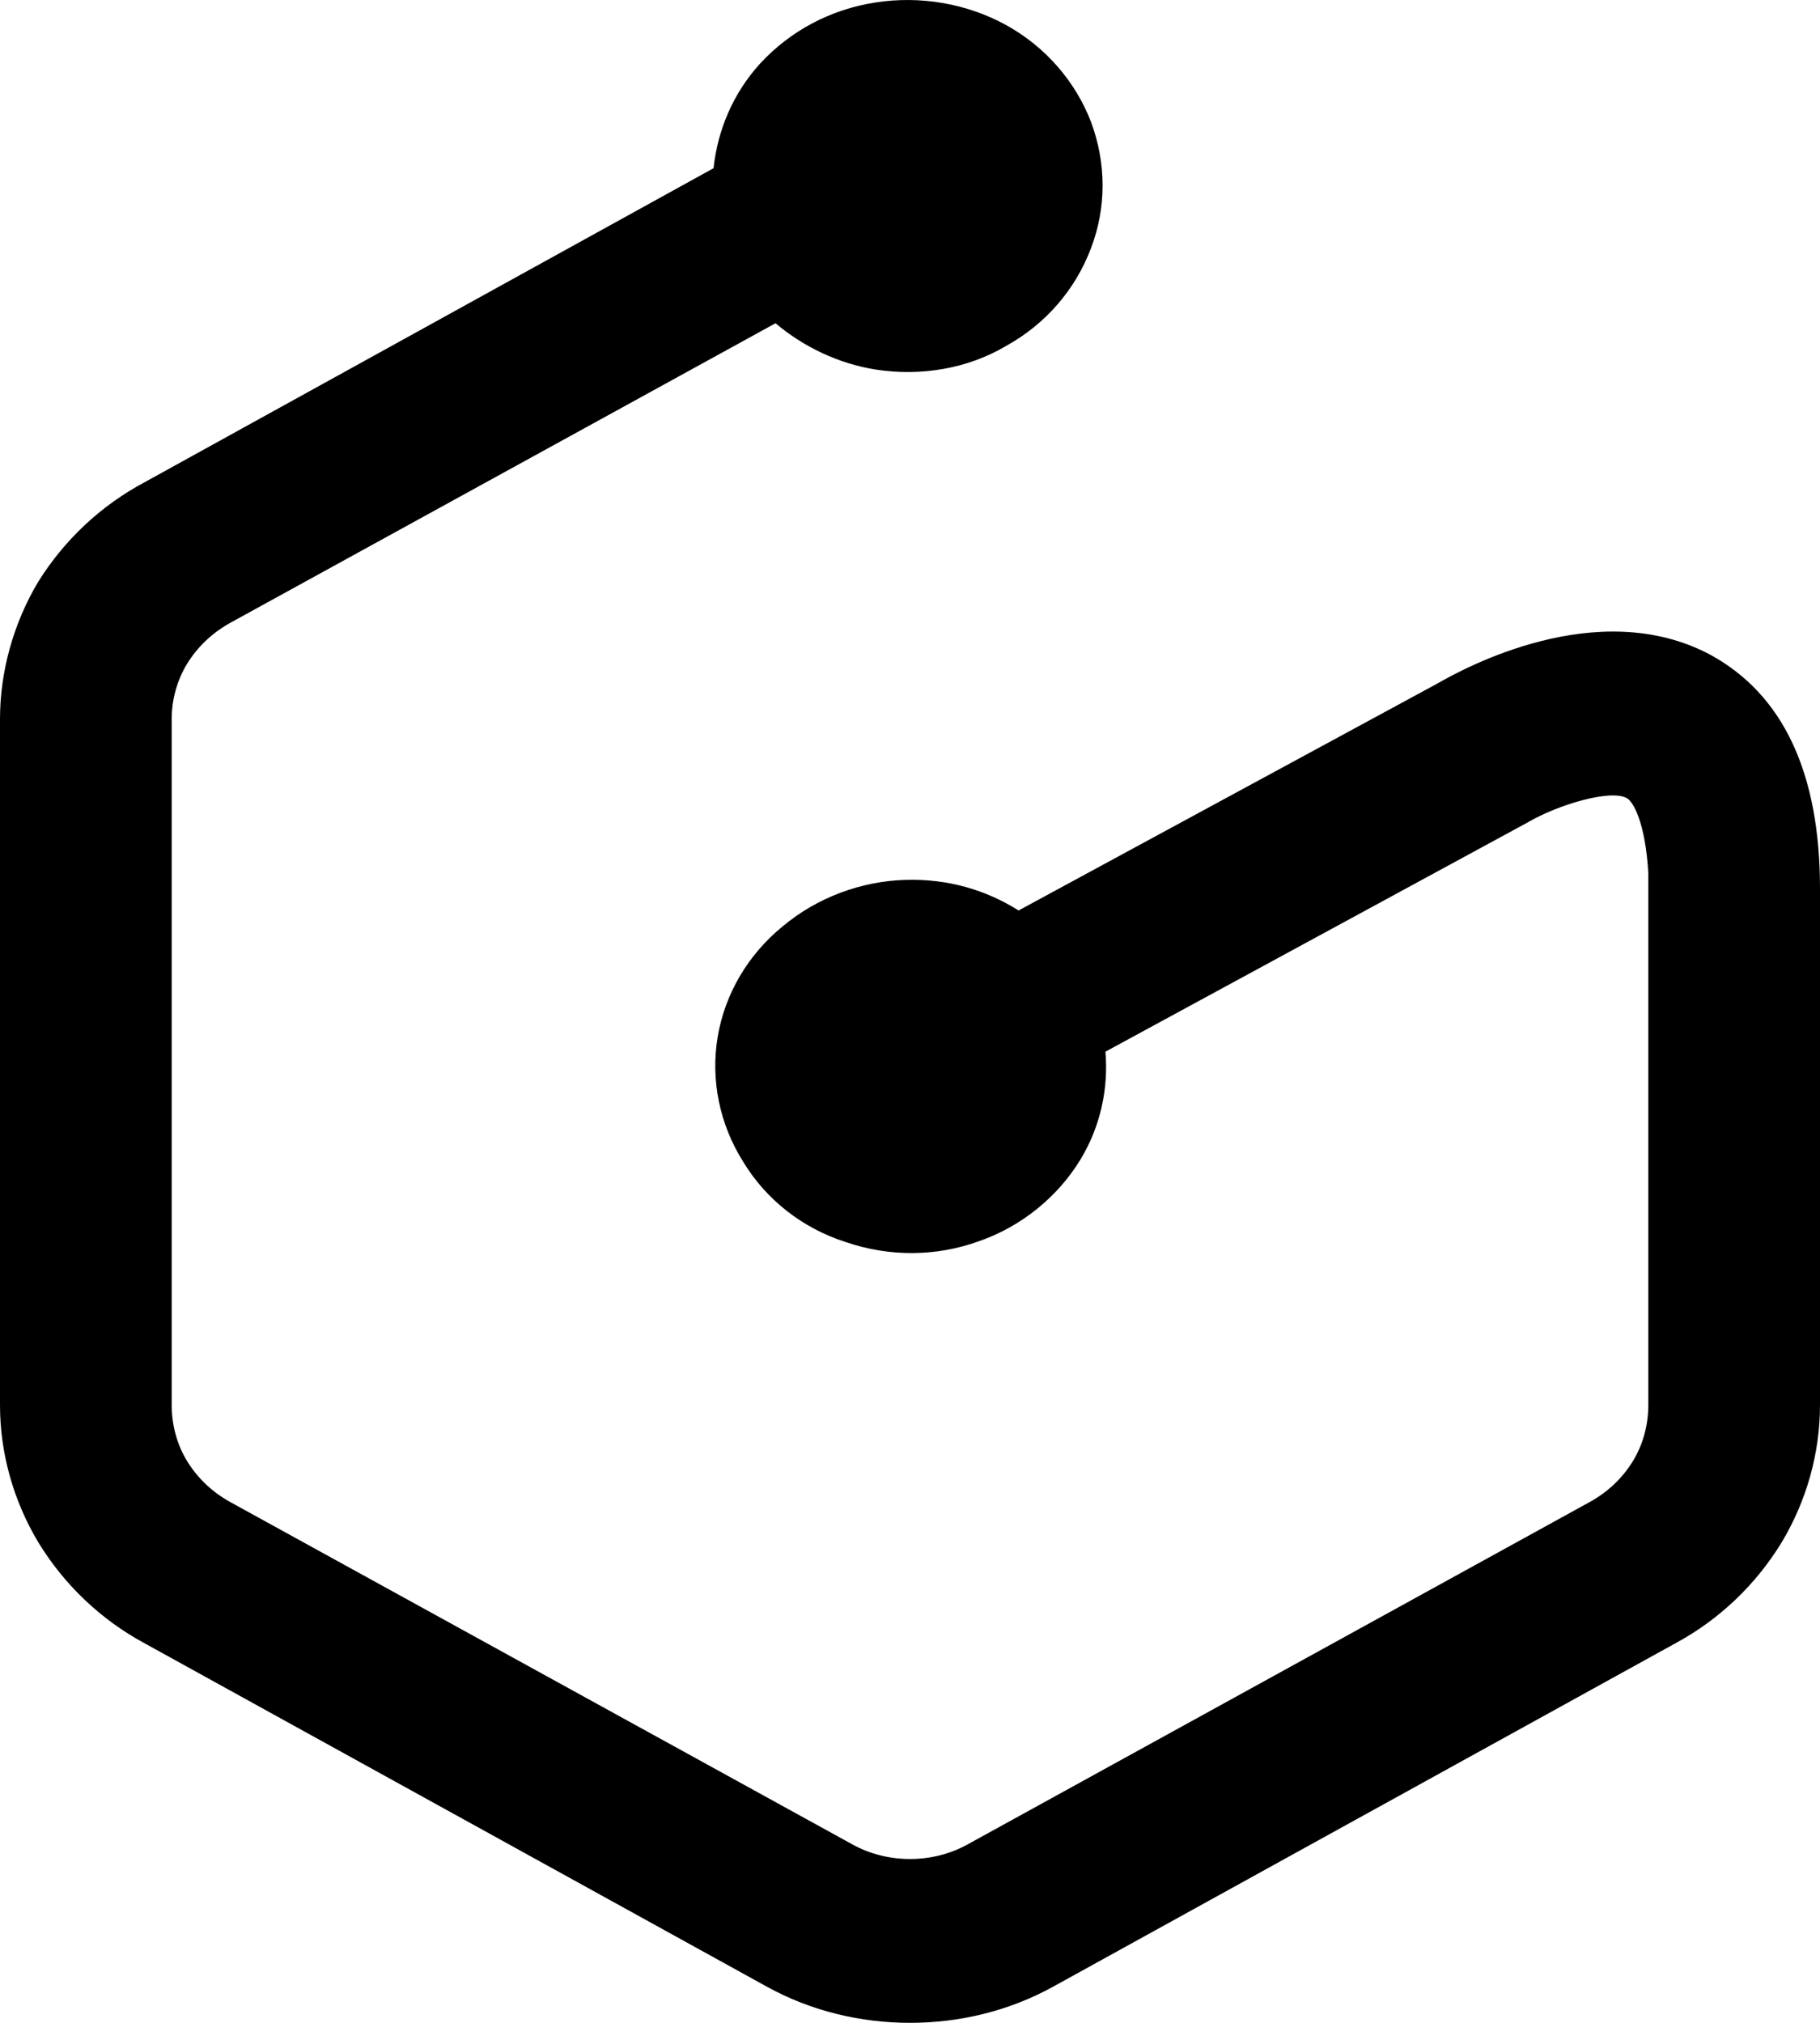 <svg width="18" height="20" viewBox="0 0 18 20" fill="none" xmlns="http://www.w3.org/2000/svg">
<path d="M18 8.787V13.891C18 14.369 17.867 14.838 17.622 15.248C17.366 15.667 17.008 16.009 16.578 16.243L10.422 19.639C9.982 19.883 9.491 20 9 20C8.509 20 8.018 19.883 7.578 19.639L1.422 16.243C0.992 16.009 0.634 15.667 0.378 15.248C0.133 14.838 0 14.369 0 13.891V7.109C0 6.64 0.133 6.162 0.378 5.752C0.634 5.343 0.992 5.001 1.432 4.767L7.057 1.663C7.098 1.283 7.251 0.922 7.517 0.629C7.814 0.307 8.213 0.092 8.662 0.024C9.102 -0.044 9.562 0.034 9.951 0.248C10.34 0.463 10.636 0.805 10.79 1.205C10.943 1.615 10.943 2.054 10.79 2.454C10.636 2.864 10.34 3.205 9.951 3.42C9.573 3.644 9.113 3.723 8.662 3.654C8.294 3.596 7.947 3.43 7.67 3.196L2.27 6.162C2.097 6.26 1.953 6.396 1.851 6.562C1.749 6.728 1.698 6.923 1.698 7.109V13.891C1.698 14.086 1.749 14.281 1.851 14.447C1.953 14.613 2.097 14.75 2.27 14.847L8.427 18.234C8.775 18.429 9.225 18.429 9.573 18.234L15.729 14.847C15.903 14.75 16.047 14.613 16.149 14.447C16.251 14.281 16.302 14.086 16.302 13.891V8.631C16.272 8.124 16.149 7.919 16.087 7.89C15.924 7.802 15.402 7.958 15.106 8.133L10.933 10.398C10.964 10.768 10.882 11.139 10.688 11.461C10.463 11.832 10.104 12.125 9.685 12.271C9.256 12.427 8.795 12.427 8.366 12.281C7.936 12.144 7.578 11.861 7.353 11.491C7.118 11.12 7.026 10.681 7.098 10.251C7.169 9.831 7.394 9.441 7.742 9.158C8.08 8.875 8.519 8.709 8.969 8.699C9.378 8.69 9.747 8.797 10.074 9.002L14.216 6.758C14.472 6.611 15.801 5.879 16.916 6.474C17.632 6.865 18 7.636 18 8.787Z" fill="black"/>
</svg>
